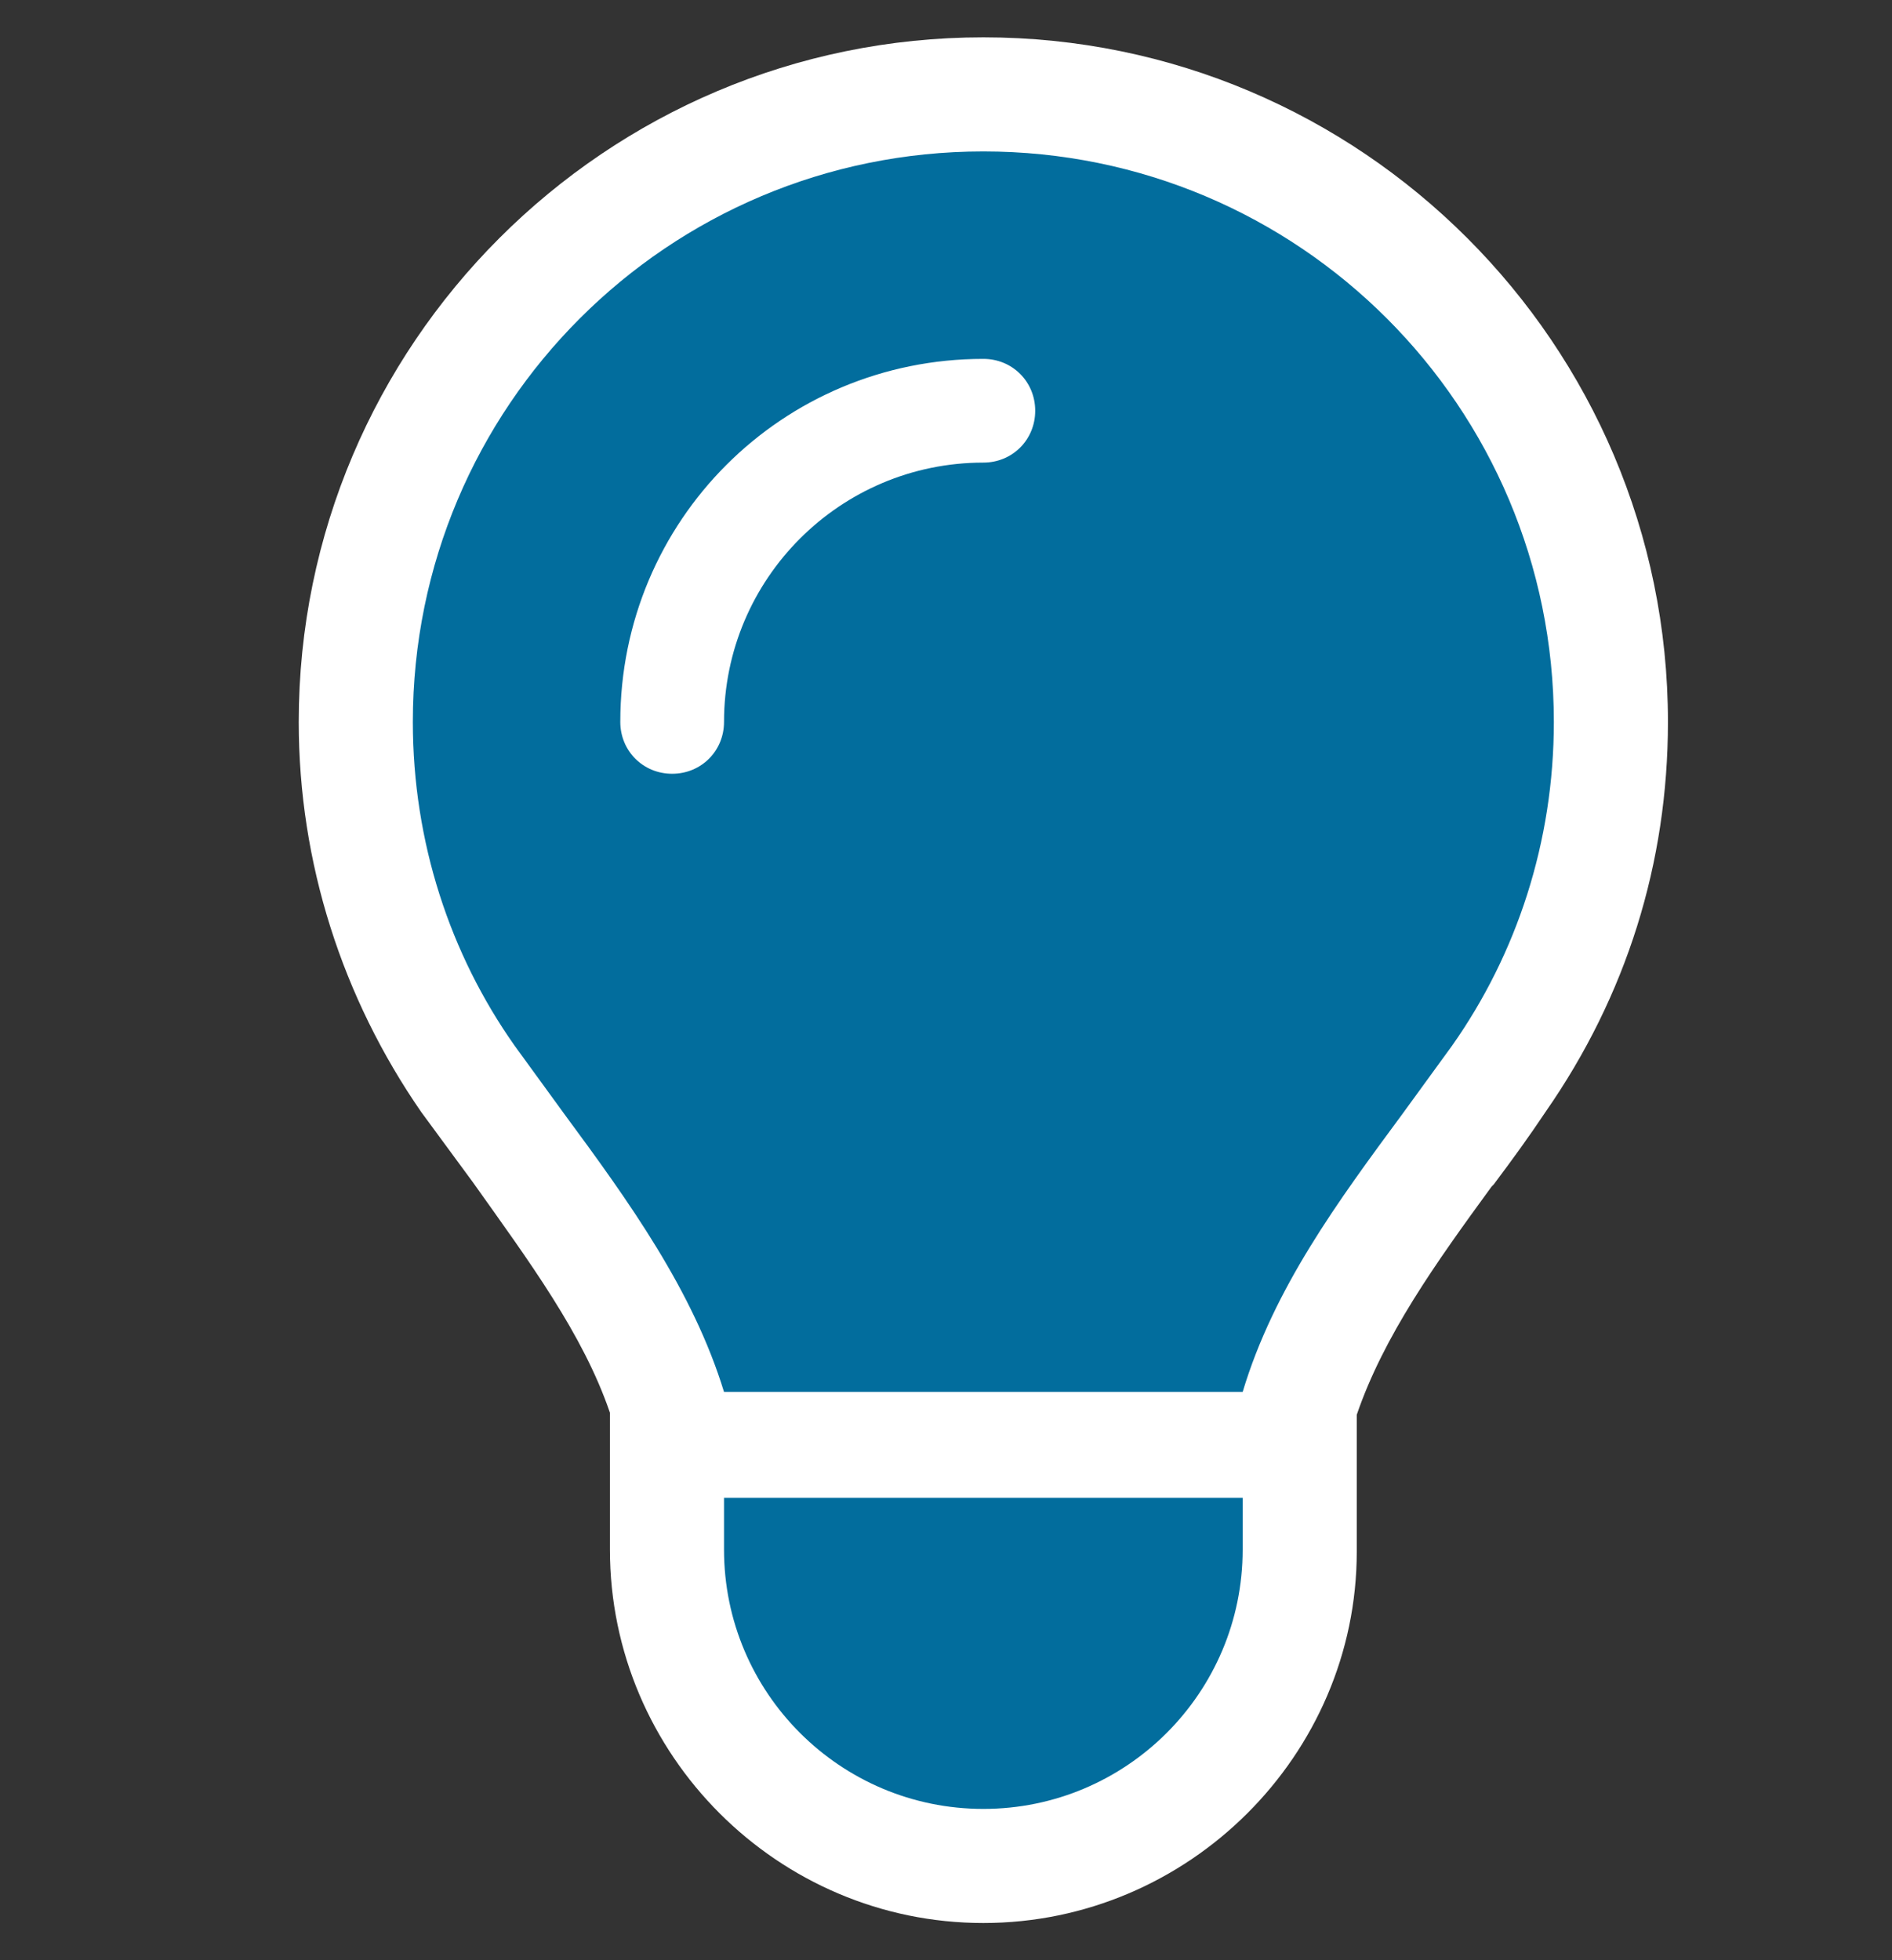 <?xml version="1.0" encoding="UTF-8"?>
<svg xmlns="http://www.w3.org/2000/svg" xmlns:xlink="http://www.w3.org/1999/xlink" version="1.1" id="Ebene_1" x="0px" y="0px" viewBox="0 0 91.2 94.5" style="enable-background:new 0 0 91.2 94.5;" xml:space="preserve">
<rect x="0" y="0" width="91.2" height="94.5" fill="#333333" stroke="none"/>
<style type="text/css">
	.st0{fill:#FFFFFF;}
	.st1{fill:#026D9D;}
</style>
<g>
	<path class="st0" d="M47.4,7.3c-15.2,0-27.5,12.3-27.5,27.5c0,5.8,1.8,11.2,4.9,15.6c0.8,1.1,1.6,2.2,2.4,3.3   c3.1,4.2,6.2,8.5,7.7,13.4v5v2.5c0,6.9,5.6,12.5,12.5,12.5s12.5-5.6,12.5-12.5v-2.5v-5c1.5-5,4.6-9.2,7.7-13.4   c0.8-1.1,1.6-2.2,2.4-3.3c3.1-4.4,4.9-9.8,4.9-15.6C74.9,19.6,62.6,7.3,47.4,7.3z"></path>
	<path class="st0" d="M47.4,92.7c-9.9,0-18-8.1-18-18v-6.6c-1.3-3.8-3.9-7.3-6.6-11.1c-0.8-1.1-1.7-2.3-2.5-3.4   c-3.8-5.5-5.9-12-5.9-18.8c0-18.2,14.8-33,33-33c18.2,0,33,14.8,33,33c0,6.8-2,13.2-5.9,18.8c-0.8,1.2-1.6,2.3-2.5,3.5l-0.1,0.1   c-2.7,3.7-5.2,7.2-6.5,11v6.6C65.4,84.6,57.3,92.7,47.4,92.7z M47.4,12.8c-12.1,0-22,9.9-22,22c0,4.5,1.4,8.8,3.9,12.5   c0.8,1.1,1.5,2.2,2.3,3.2c3.2,4.3,6.8,9.2,8.5,15.1l0.2,0.8v8.3c0,3.8,3.1,7,7,7s7-3.1,7-7v-8.3l0.2-0.8c1.8-5.8,5.1-10.5,8.4-15   l0.1-0.1c0.8-1.1,1.6-2.2,2.3-3.2c2.6-3.7,3.9-8,3.9-12.5C69.4,22.7,59.5,12.8,47.4,12.8z"></path>
</g>
<g>
	<path class="st1" d="M34.9,74.7c0,6.9,5.6,12.5,12.5,12.5s12.5-5.6,12.5-12.5v-2.5h-25V74.7z"></path>
	<path class="st1" d="M47.4,7.3c-15.2,0-27.5,12.3-27.5,27.5c0,5.8,1.8,11.2,4.9,15.6c0.8,1.1,1.6,2.2,2.4,3.3   c3.1,4.2,6.2,8.5,7.7,13.4h25v0c1.5-5,4.6-9.2,7.7-13.4c0.8-1.1,1.6-2.2,2.4-3.3c3.1-4.4,4.9-9.8,4.9-15.6   C74.9,19.6,62.6,7.3,47.4,7.3z"></path>
	<path class="st0" d="M47.4,17.3c-9.7,0-17.5,7.8-17.5,17.5c0,1.4,1.1,2.5,2.5,2.5c1.4,0,2.5-1.1,2.5-2.5c0-6.9,5.6-12.5,12.5-12.5   c1.4,0,2.5-1.1,2.5-2.5C49.9,18.4,48.8,17.3,47.4,17.3z"></path>
</g>
<rect x="34.9" y="67.2" class="st0" width="25" height="5"></rect>
</svg>
